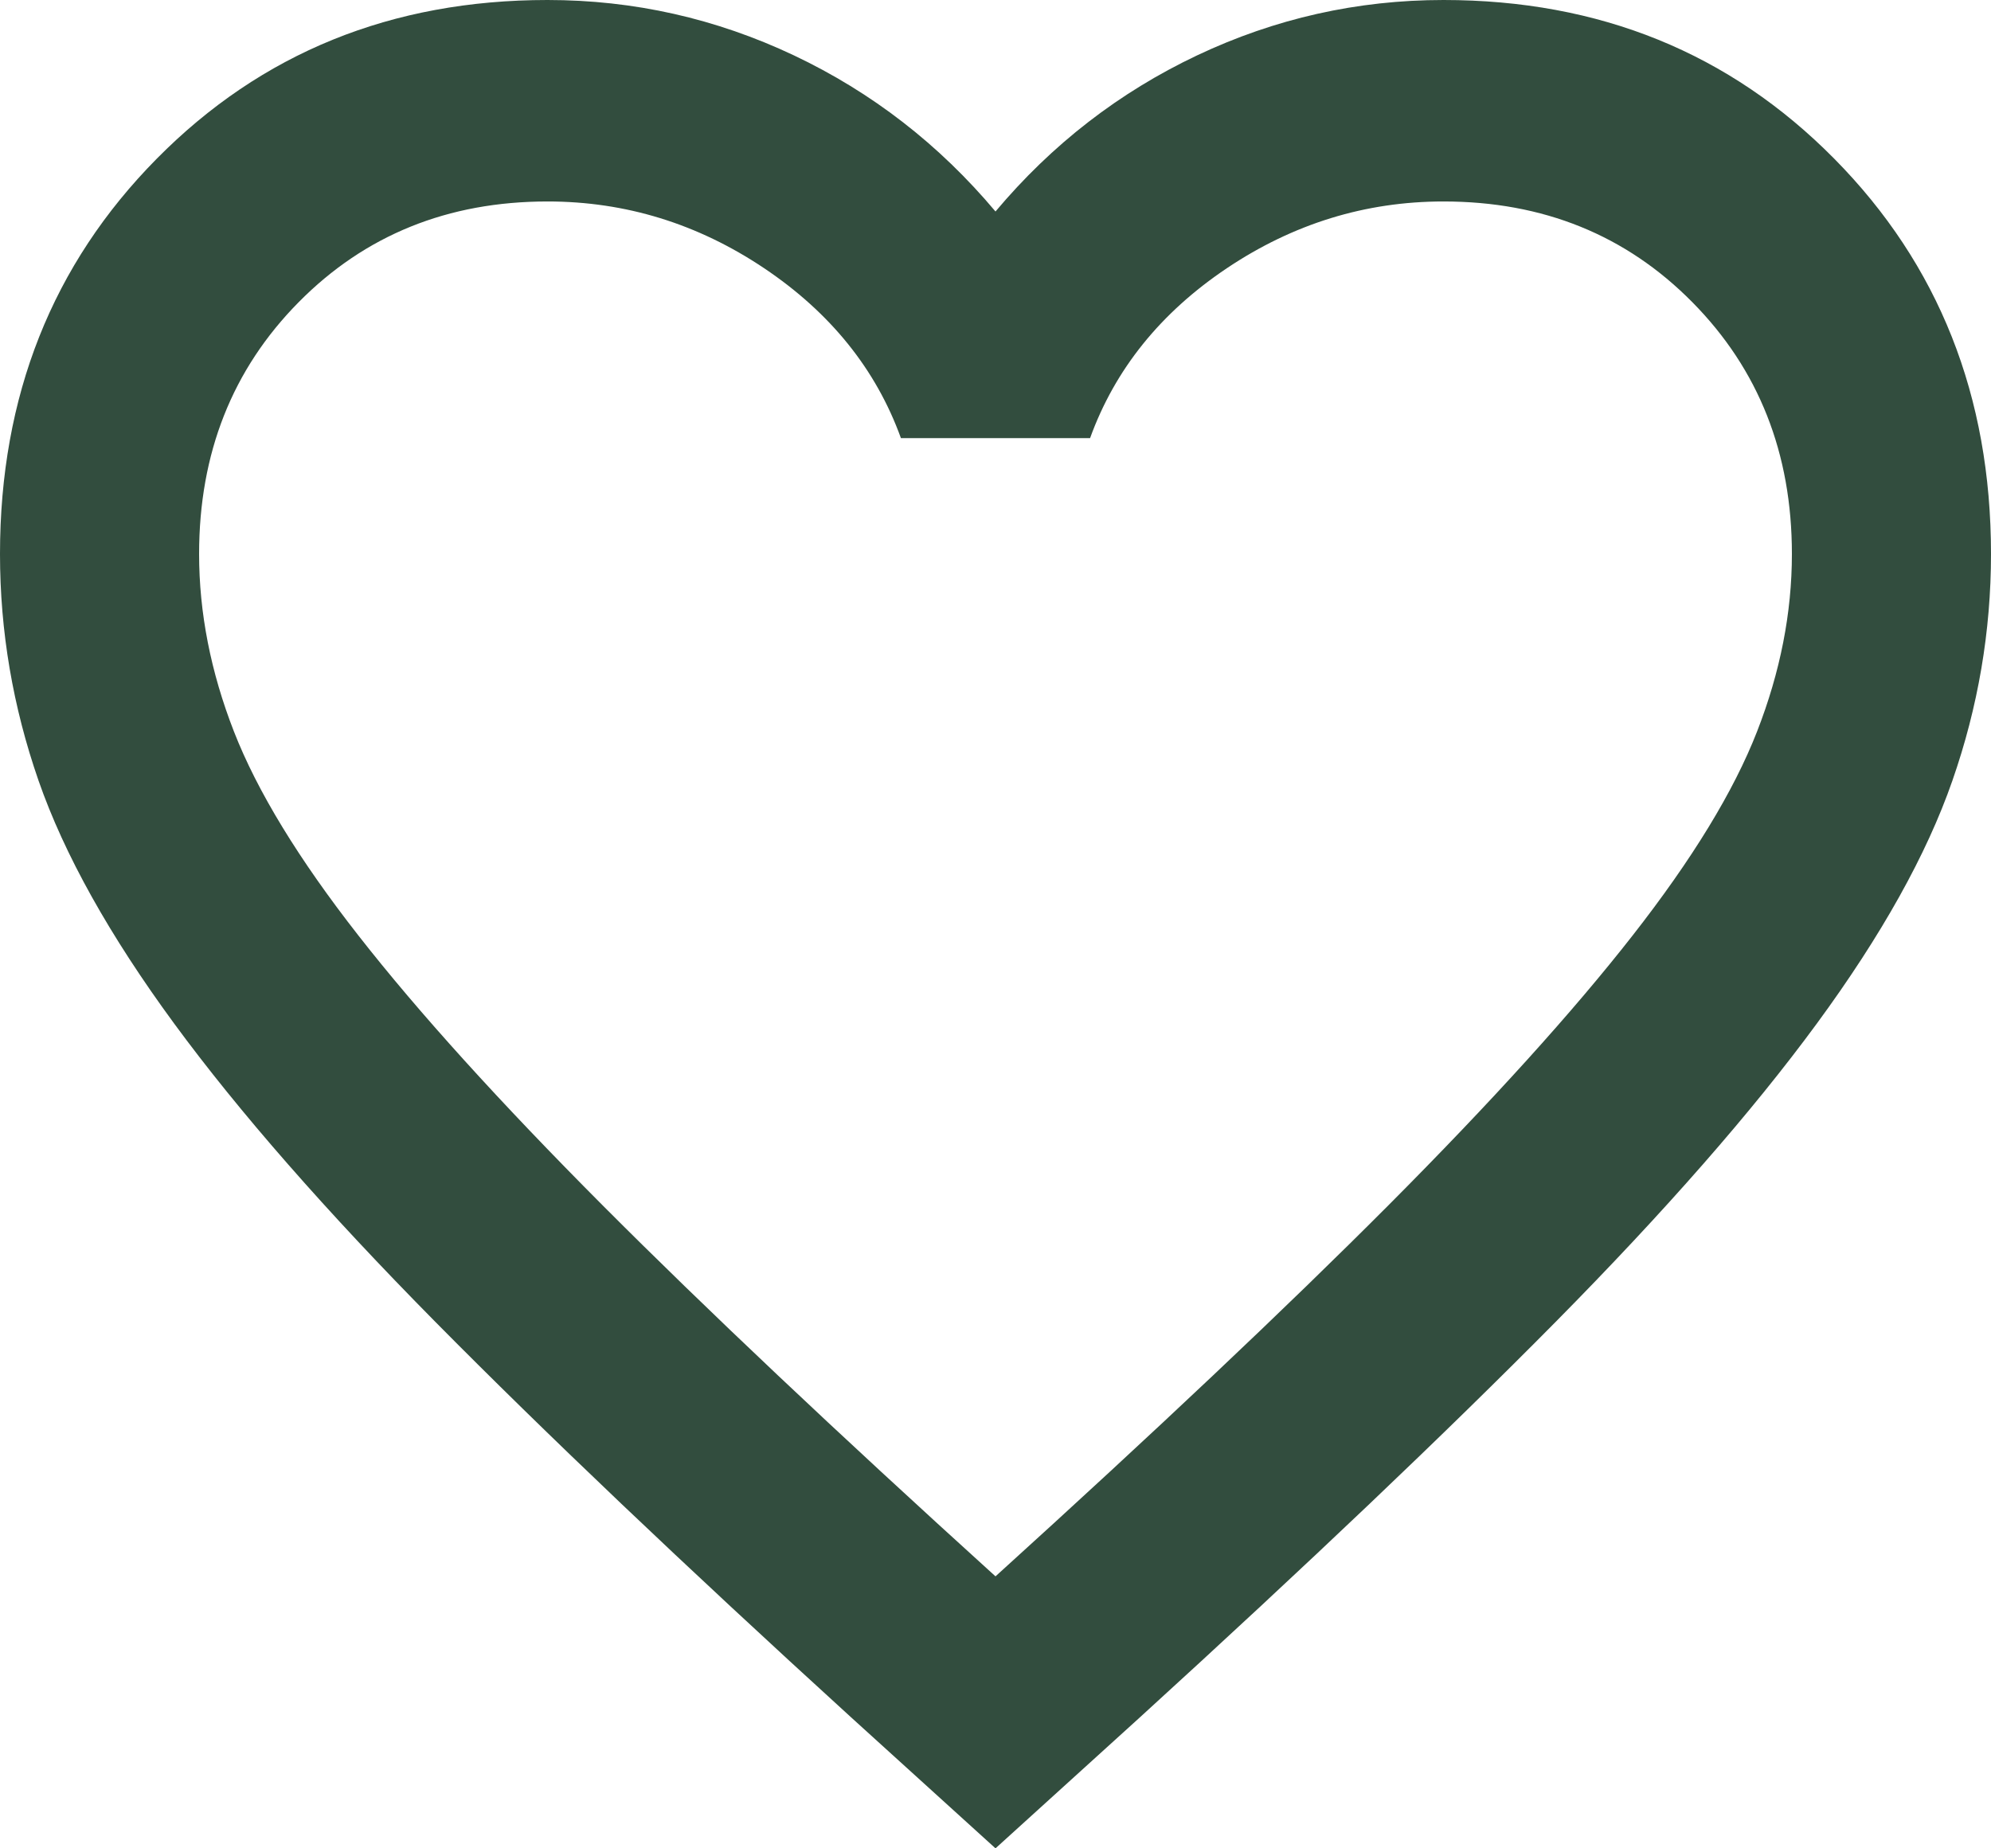 <svg width="28" height="26" viewBox="0 0 28 26" fill="none" xmlns="http://www.w3.org/2000/svg">
<path d="M14 26L11.97 24.158C9.613 22.009 7.665 20.155 6.125 18.597C4.585 17.038 3.36 15.639 2.45 14.399C1.54 13.159 0.904 12.02 0.542 10.981C0.181 9.942 0 8.879 0 7.793C0 5.573 0.735 3.719 2.205 2.232C3.675 0.744 5.507 0 7.7 0C8.913 0 10.068 0.26 11.165 0.779C12.262 1.299 13.207 2.031 14 2.975C14.793 2.031 15.738 1.299 16.835 0.779C17.932 0.26 19.087 0 20.3 0C22.493 0 24.325 0.744 25.795 2.232C27.265 3.719 28 5.573 28 7.793C28 8.879 27.819 9.942 27.457 10.981C27.096 12.02 26.46 13.159 25.55 14.399C24.64 15.639 23.415 17.038 21.875 18.597C20.335 20.155 18.387 22.009 16.03 24.158L14 26ZM14 22.174C16.24 20.143 18.083 18.402 19.53 16.95C20.977 15.497 22.12 14.234 22.96 13.159C23.8 12.085 24.383 11.129 24.71 10.29C25.037 9.452 25.2 8.619 25.2 7.793C25.2 6.376 24.733 5.195 23.8 4.251C22.867 3.306 21.7 2.834 20.3 2.834C19.203 2.834 18.188 3.147 17.255 3.772C16.322 4.398 15.68 5.195 15.33 6.163H12.67C12.32 5.195 11.678 4.398 10.745 3.772C9.812 3.147 8.797 2.834 7.7 2.834C6.3 2.834 5.133 3.306 4.2 4.251C3.267 5.195 2.8 6.376 2.8 7.793C2.8 8.619 2.963 9.452 3.29 10.29C3.617 11.129 4.2 12.085 5.04 13.159C5.88 14.234 7.023 15.497 8.47 16.95C9.917 18.402 11.76 20.143 14 22.174Z" fill="#324D3E"/>
</svg>

